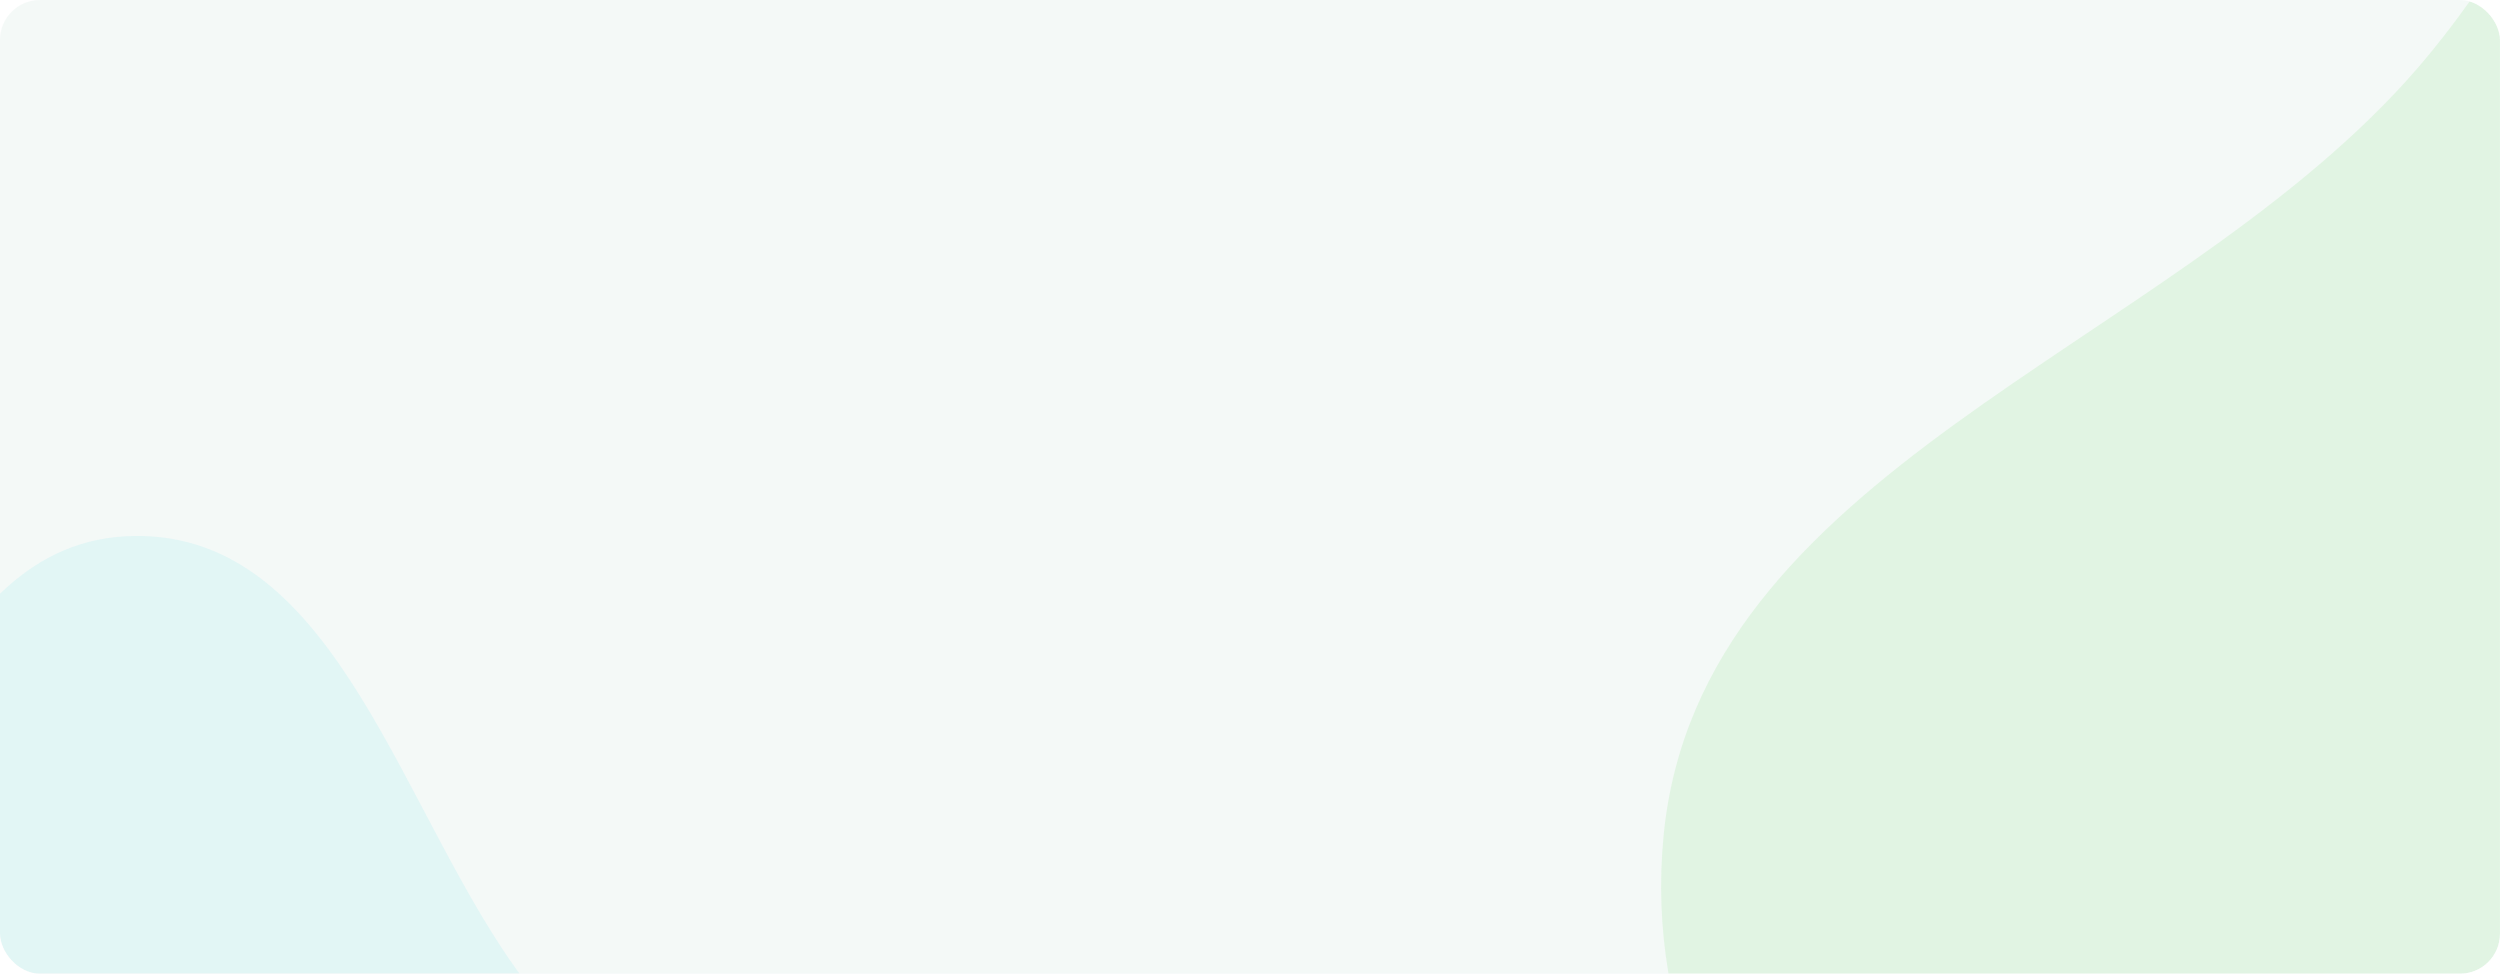 <svg xmlns="http://www.w3.org/2000/svg" width="1502" height="585" fill="none"><g clip-path="url(#a)"><rect width="1502" height="585" fill="#EBF5F1" fill-opacity=".5" rx="24"/><g filter="url(#b)"><path fill="#C5EDC7" fill-opacity=".4" fill-rule="evenodd" d="M1900.6-495.976c245.32-3.322 318.29 336.68 466.99 531.621 115.95 151.997 295.87 275.42 294.4 466.513-1.46 190.354-188.69 305.999-301.51 459.409-151.3 205.733-205.37 552.913-459.88 575.913-253.43 22.92-384.43-292.66-551.4-484.49-148.46-170.572-371.423-325.843-349.728-550.832 21.168-219.567 298.738-290.23 446.628-454.034 164.63-182.356 208.71-540.771 454.5-544.1Z" clip-rule="evenodd"/></g><g filter="url(#c)"><path fill="#B7EFF1" fill-opacity=".3" fill-rule="evenodd" d="M80.7 322.012c123.583-1.675 160.343 169.783 235.255 268.089 58.409 76.649 149.046 138.89 148.307 235.255-.737 95.992-95.055 154.31-151.89 231.674-76.219 103.75-103.46 278.82-231.673 290.43-127.67 11.55-193.663-147.59-277.775-244.33-74.79-86.01-187.112-164.315-176.183-277.774 10.666-110.724 150.496-146.359 224.996-228.963 82.936-91.959 105.14-272.702 228.962-274.381Z" clip-rule="evenodd"/></g></g><defs><filter id="b" width="2997.33" height="3368" x="331.334" y="-1162.67" color-interpolation-filters="sRGB" filterUnits="userSpaceOnUse"><feFlood flood-opacity="0" result="BackgroundImageFix"/><feBlend in="SourceGraphic" in2="BackgroundImageFix" result="shape"/><feGaussianBlur result="effect1_foregroundBlur_628_204" stdDeviation="333.333"/></filter><filter id="c" width="1508.89" height="1696.68" x="-709.312" y="-13.312" color-interpolation-filters="sRGB" filterUnits="userSpaceOnUse"><feFlood flood-opacity="0" result="BackgroundImageFix"/><feBlend in="SourceGraphic" in2="BackgroundImageFix" result="shape"/><feGaussianBlur result="effect1_foregroundBlur_628_204" stdDeviation="167.656"/></filter><clipPath id="a"><rect width="1502" height="585" fill="#fff" rx="24"/></clipPath></defs></svg>